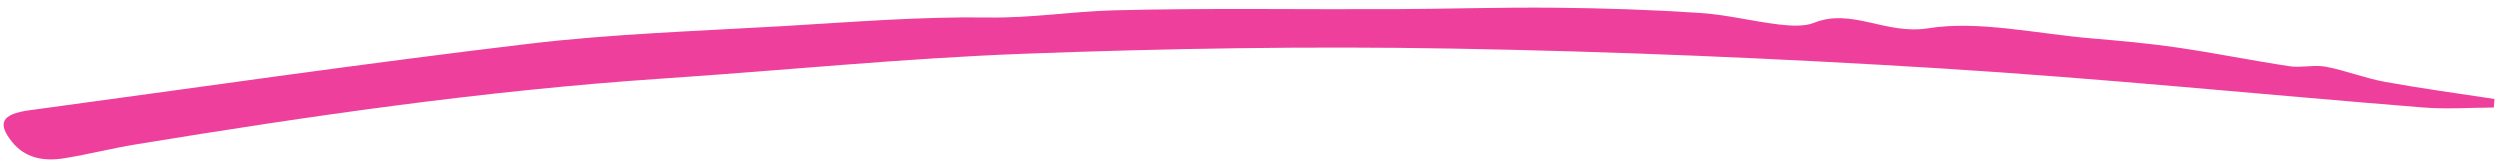 <svg width="302" height="20" viewBox="0 0 302 20" fill="none" xmlns="http://www.w3.org/2000/svg">
<path d="M301.28 12.989C298.427 13 295.553 13.21 292.723 12.983C273.265 11.425 253.828 9.459 234.342 8.255C214.705 7.044 195.006 6.207 175.337 5.867C158.13 5.565 140.904 5.848 123.758 6.491C109.135 7.037 94.616 8.515 80.036 9.488C58.5 10.937 37.432 14 16.475 17.431C13.555 17.909 10.731 18.632 7.811 19.11C5.152 19.548 2.971 19.037 1.442 17.123C-0.329 14.895 0.157 13.785 3.539 13.322C23.642 10.604 43.702 7.691 63.897 5.287C74.032 4.083 84.425 3.749 94.724 3.147C102.94 2.665 111.186 1.991 119.425 2.112C124.598 2.195 129.472 1.383 134.484 1.249C145.747 0.958 157.049 1.156 168.332 1.106C174.856 1.079 181.368 0.866 187.888 0.932C193.719 0.986 199.576 1.18 205.401 1.565C208.598 1.78 211.743 2.587 214.942 2.964C216.301 3.125 217.998 3.21 219.085 2.771C223.71 0.911 227.784 4.235 232.906 3.42C238.993 2.444 246.026 4.08 252.639 4.636C256.111 4.934 259.605 5.241 263.035 5.746C267.576 6.407 272.051 7.319 276.58 8.002C277.991 8.212 279.583 7.798 280.958 8.06C283.378 8.522 285.657 9.439 288.089 9.886C292.473 10.685 296.91 11.279 301.332 11.957C301.315 12.296 301.287 12.634 301.259 12.972L301.28 12.989Z" fill="#EF3F9D"/>
</svg>
